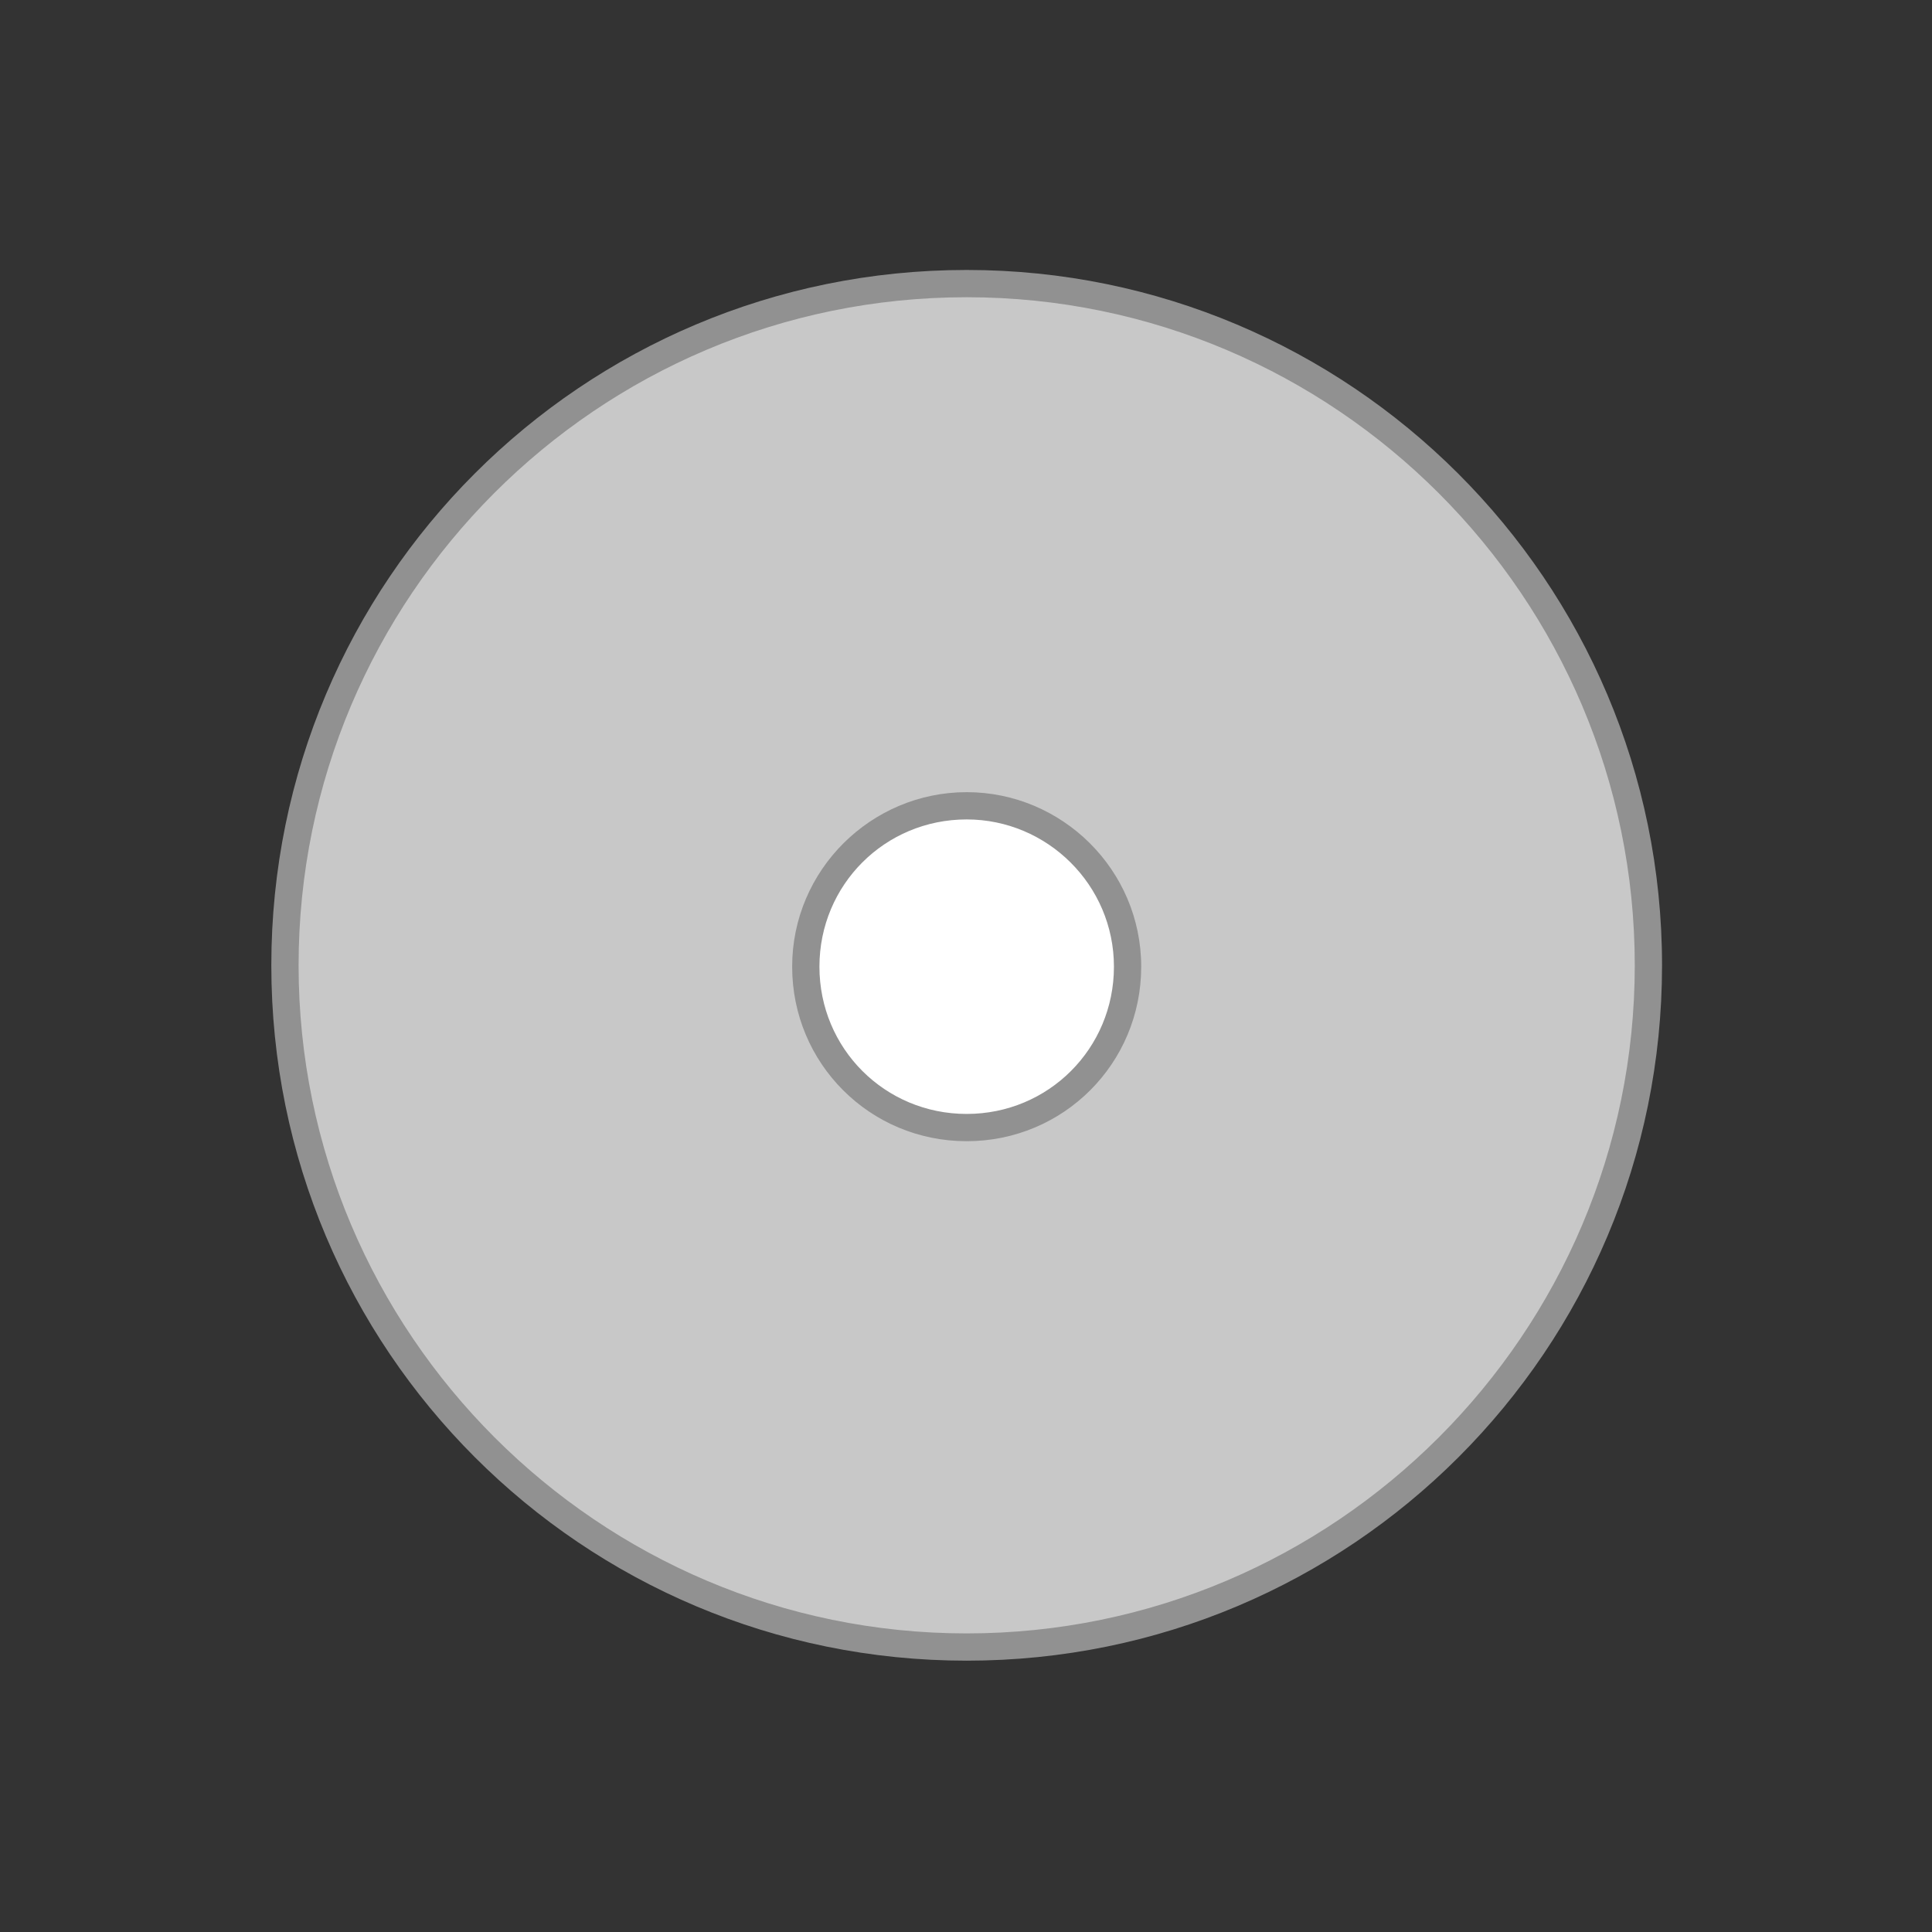 <?xml version="1.0" encoding="utf-8"?>
<!-- Generator: Adobe Illustrator 28.0.0, SVG Export Plug-In . SVG Version: 6.00 Build 0)  -->
<svg version="1.2" baseProfile="tiny" id="Layer_1" xmlns="http://www.w3.org/2000/svg" xmlns:xlink="http://www.w3.org/1999/xlink"
	 x="0px" y="0px" viewBox="0 0 141.7 141.7" overflow="visible" xml:space="preserve">
<rect x="0" y="0" width="141.7" height="141.7" fill="#333333" stroke="none"/>
<g id="ROUND">
	<g>
		<circle fill="#C8C8C8" cx="70.9" cy="70.9" r="50"/>
		<path fill="#919191" d="M70.9,21.8c27,0,49,22,49,49s-22,49-49,49s-49-22-49-49S43.8,21.8,70.9,21.8 M70.9,19.8
			c-28.2,0-51,22.8-51,51s22.8,51,51,51s51-22.8,51-51S99,19.8,70.9,19.8L70.9,19.8z"/>
	</g>
	<g>
		<circle fill="#FFFFFF" cx="70.9" cy="70.9" r="11.8"/>
		<path fill="#919191" d="M70.9,60.1c5.9,0,10.8,4.8,10.8,10.8s-4.8,10.8-10.8,10.8s-10.8-4.8-10.8-10.8S64.9,60.1,70.9,60.1
			 M70.9,58.1c-7,0-12.8,5.7-12.8,12.8s5.7,12.8,12.8,12.8s12.8-5.7,12.8-12.8S77.9,58.1,70.9,58.1L70.9,58.1z"/>
	</g>
</g>
</svg>
